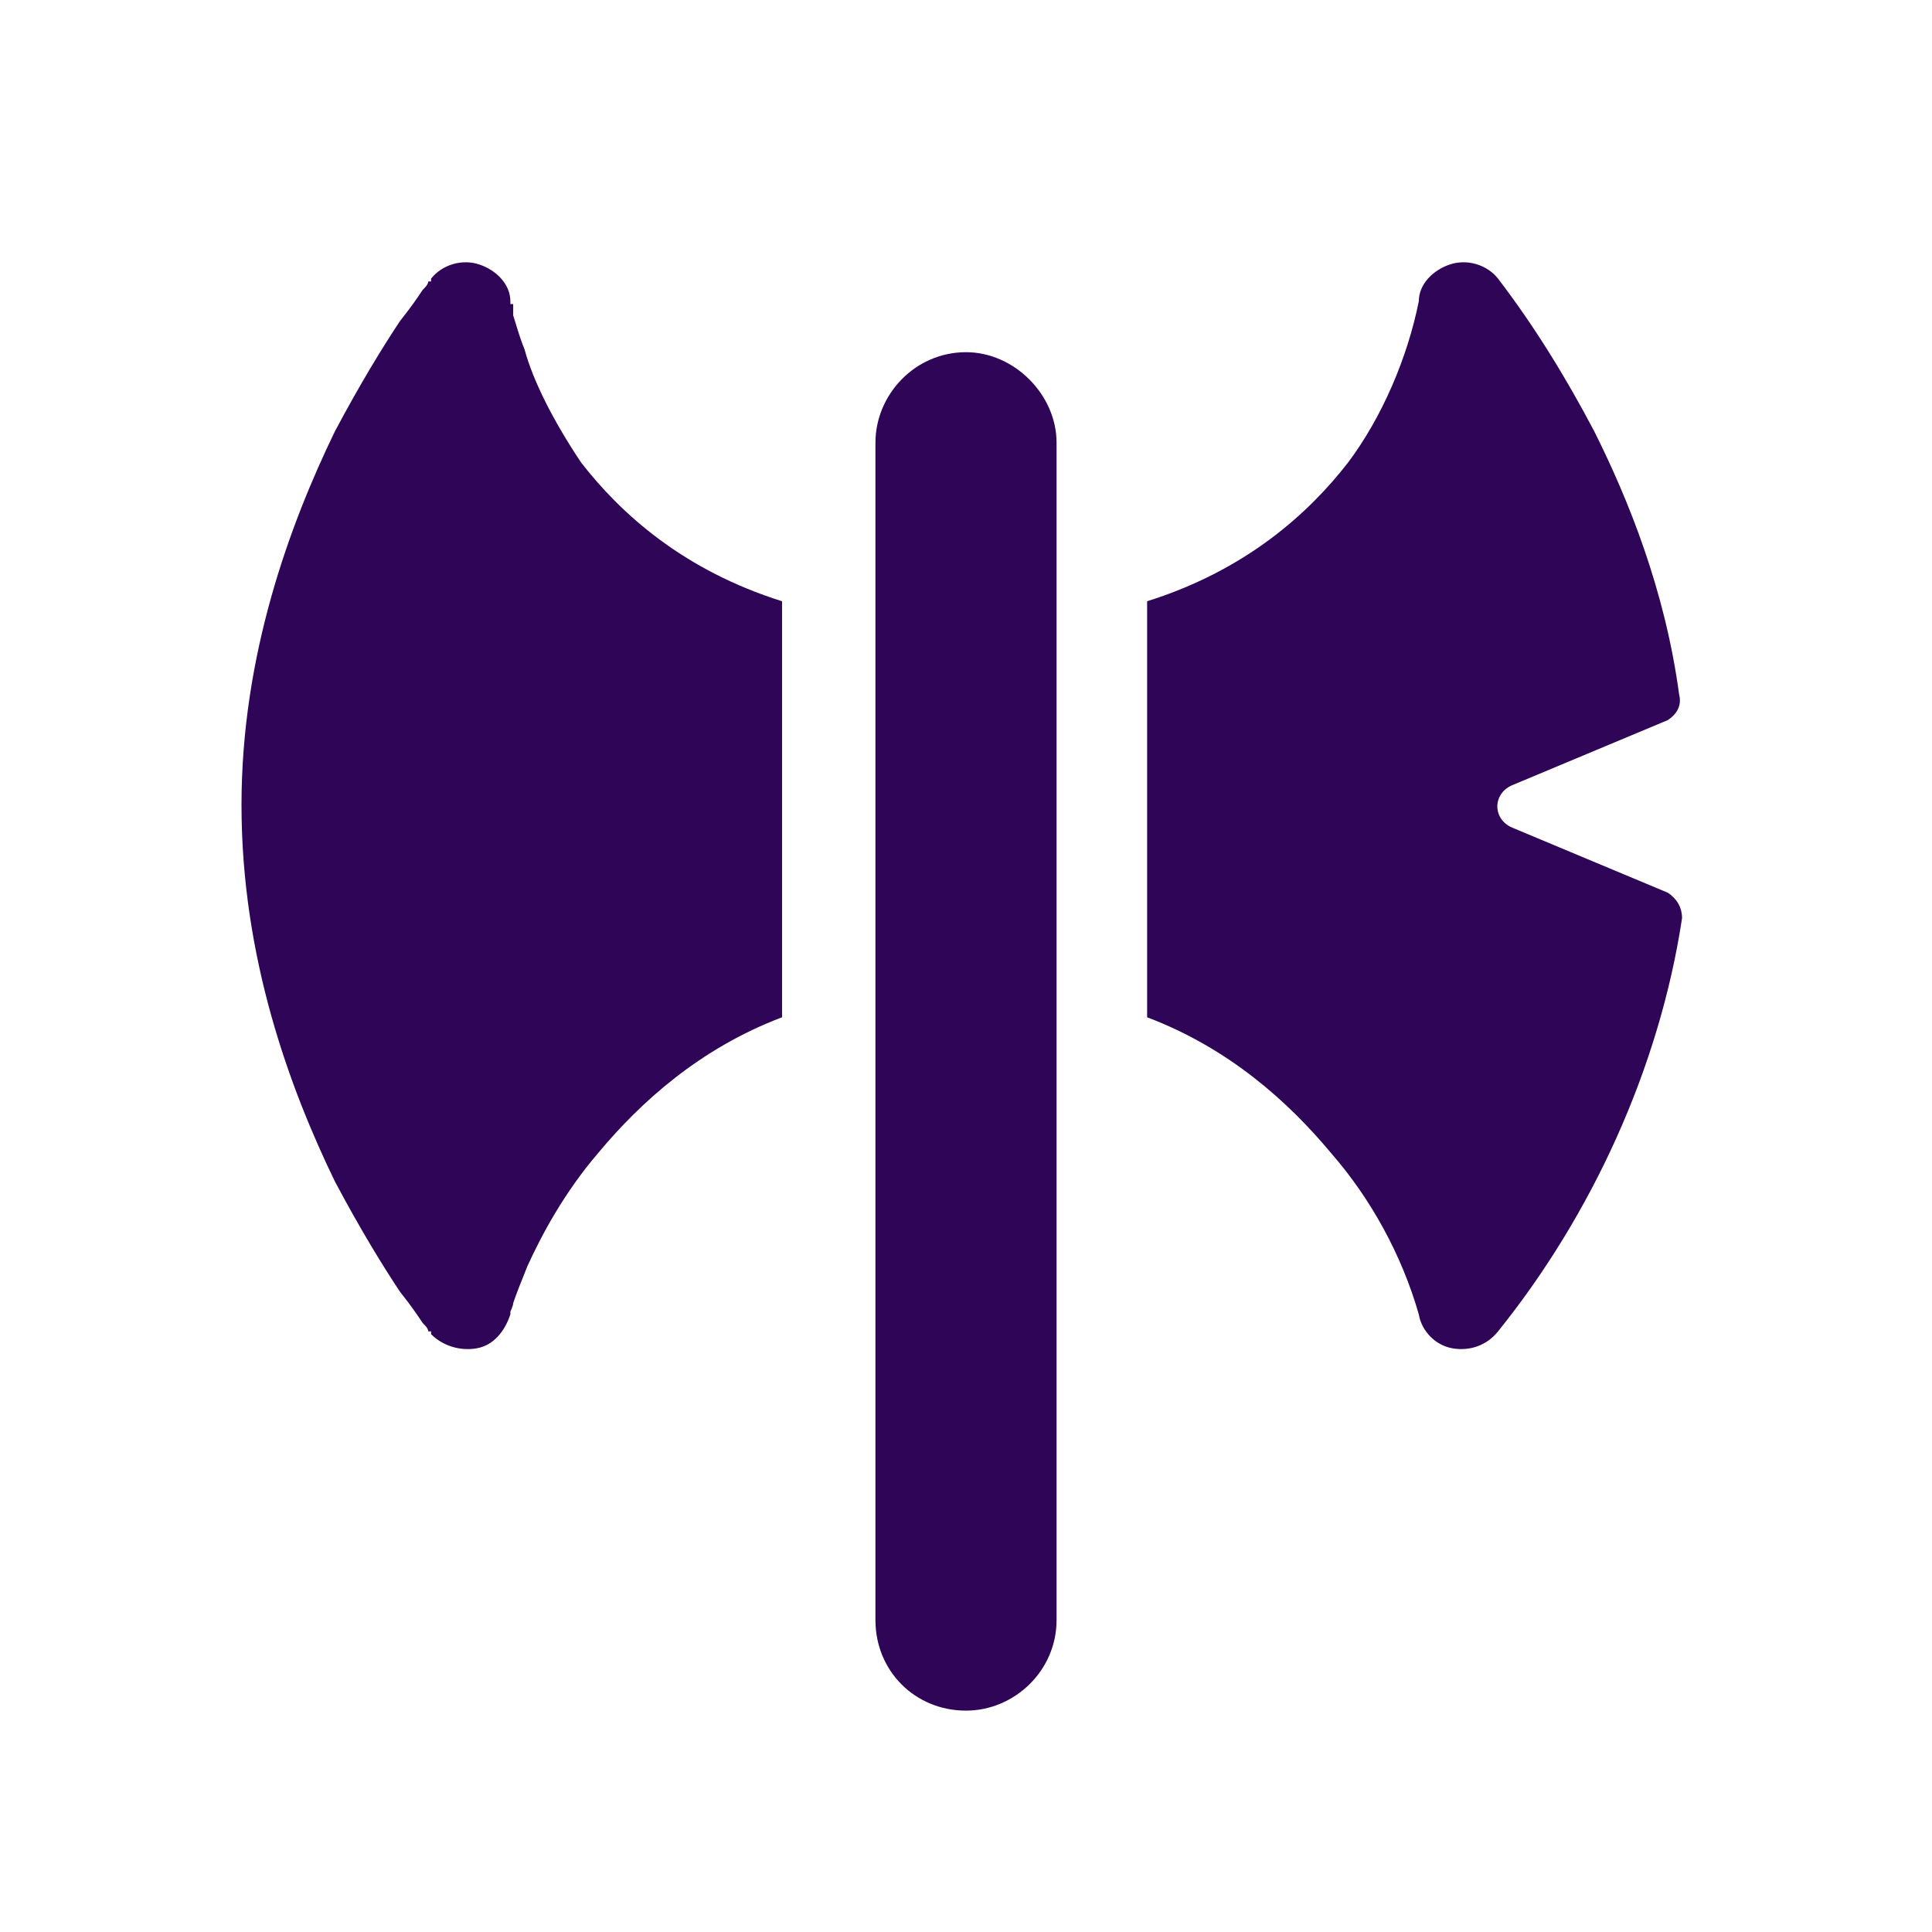 <svg xmlns="http://www.w3.org/2000/svg" viewBox="0 0 24 24" fill="none">
<path d="M6.34 3.742V3.777H6.375C6.375 3.812 6.375 3.848 6.375 3.918C6.41 4.023 6.445 4.164 6.516 4.34C6.621 4.727 6.867 5.219 7.219 5.746C7.711 6.379 8.484 7.082 9.715 7.469V12.637C8.695 13.023 7.957 13.691 7.43 14.324C7.008 14.816 6.727 15.344 6.551 15.73C6.48 15.906 6.41 16.082 6.375 16.188C6.375 16.223 6.34 16.293 6.34 16.293V16.328C6.27 16.539 6.129 16.715 5.918 16.75C5.707 16.785 5.496 16.715 5.355 16.574L5.812 16.188C5.355 16.574 5.355 16.574 5.355 16.574V16.539H5.32C5.32 16.504 5.285 16.469 5.25 16.434C5.18 16.328 5.109 16.223 4.969 16.047C4.758 15.73 4.477 15.273 4.16 14.676C3.598 13.516 3 11.898 3 10C3 8.137 3.598 6.52 4.16 5.359C4.477 4.762 4.758 4.305 4.969 3.988C5.109 3.812 5.18 3.707 5.25 3.602C5.285 3.566 5.32 3.531 5.32 3.496H5.355V3.461L5.812 3.812L5.355 3.461C5.496 3.285 5.742 3.215 5.953 3.285C6.164 3.355 6.34 3.531 6.34 3.742ZM14.25 12.637V7.469C15.48 7.082 16.254 6.379 16.746 5.746C17.168 5.184 17.484 4.445 17.625 3.742C17.625 3.531 17.801 3.355 18.012 3.285C18.223 3.215 18.469 3.285 18.609 3.461C19.066 4.059 19.453 4.691 19.805 5.359C20.227 6.203 20.684 7.328 20.859 8.629C20.895 8.77 20.824 8.875 20.719 8.945L18.785 9.754C18.539 9.859 18.539 10.176 18.785 10.281L20.719 11.09C20.824 11.16 20.895 11.266 20.895 11.406C20.613 13.27 19.77 15.098 18.609 16.539C18.469 16.715 18.258 16.785 18.047 16.75C17.836 16.715 17.66 16.539 17.625 16.328C17.414 15.59 17.027 14.887 16.535 14.324C16.008 13.691 15.27 13.023 14.25 12.637ZM13.125 5.5V20.125C13.125 20.758 12.598 21.25 12 21.25C11.367 21.25 10.875 20.758 10.875 20.125V5.5C10.875 4.902 11.367 4.375 12 4.375C12.598 4.375 13.125 4.902 13.125 5.5Z" fill="#2e0557"/>
</svg>